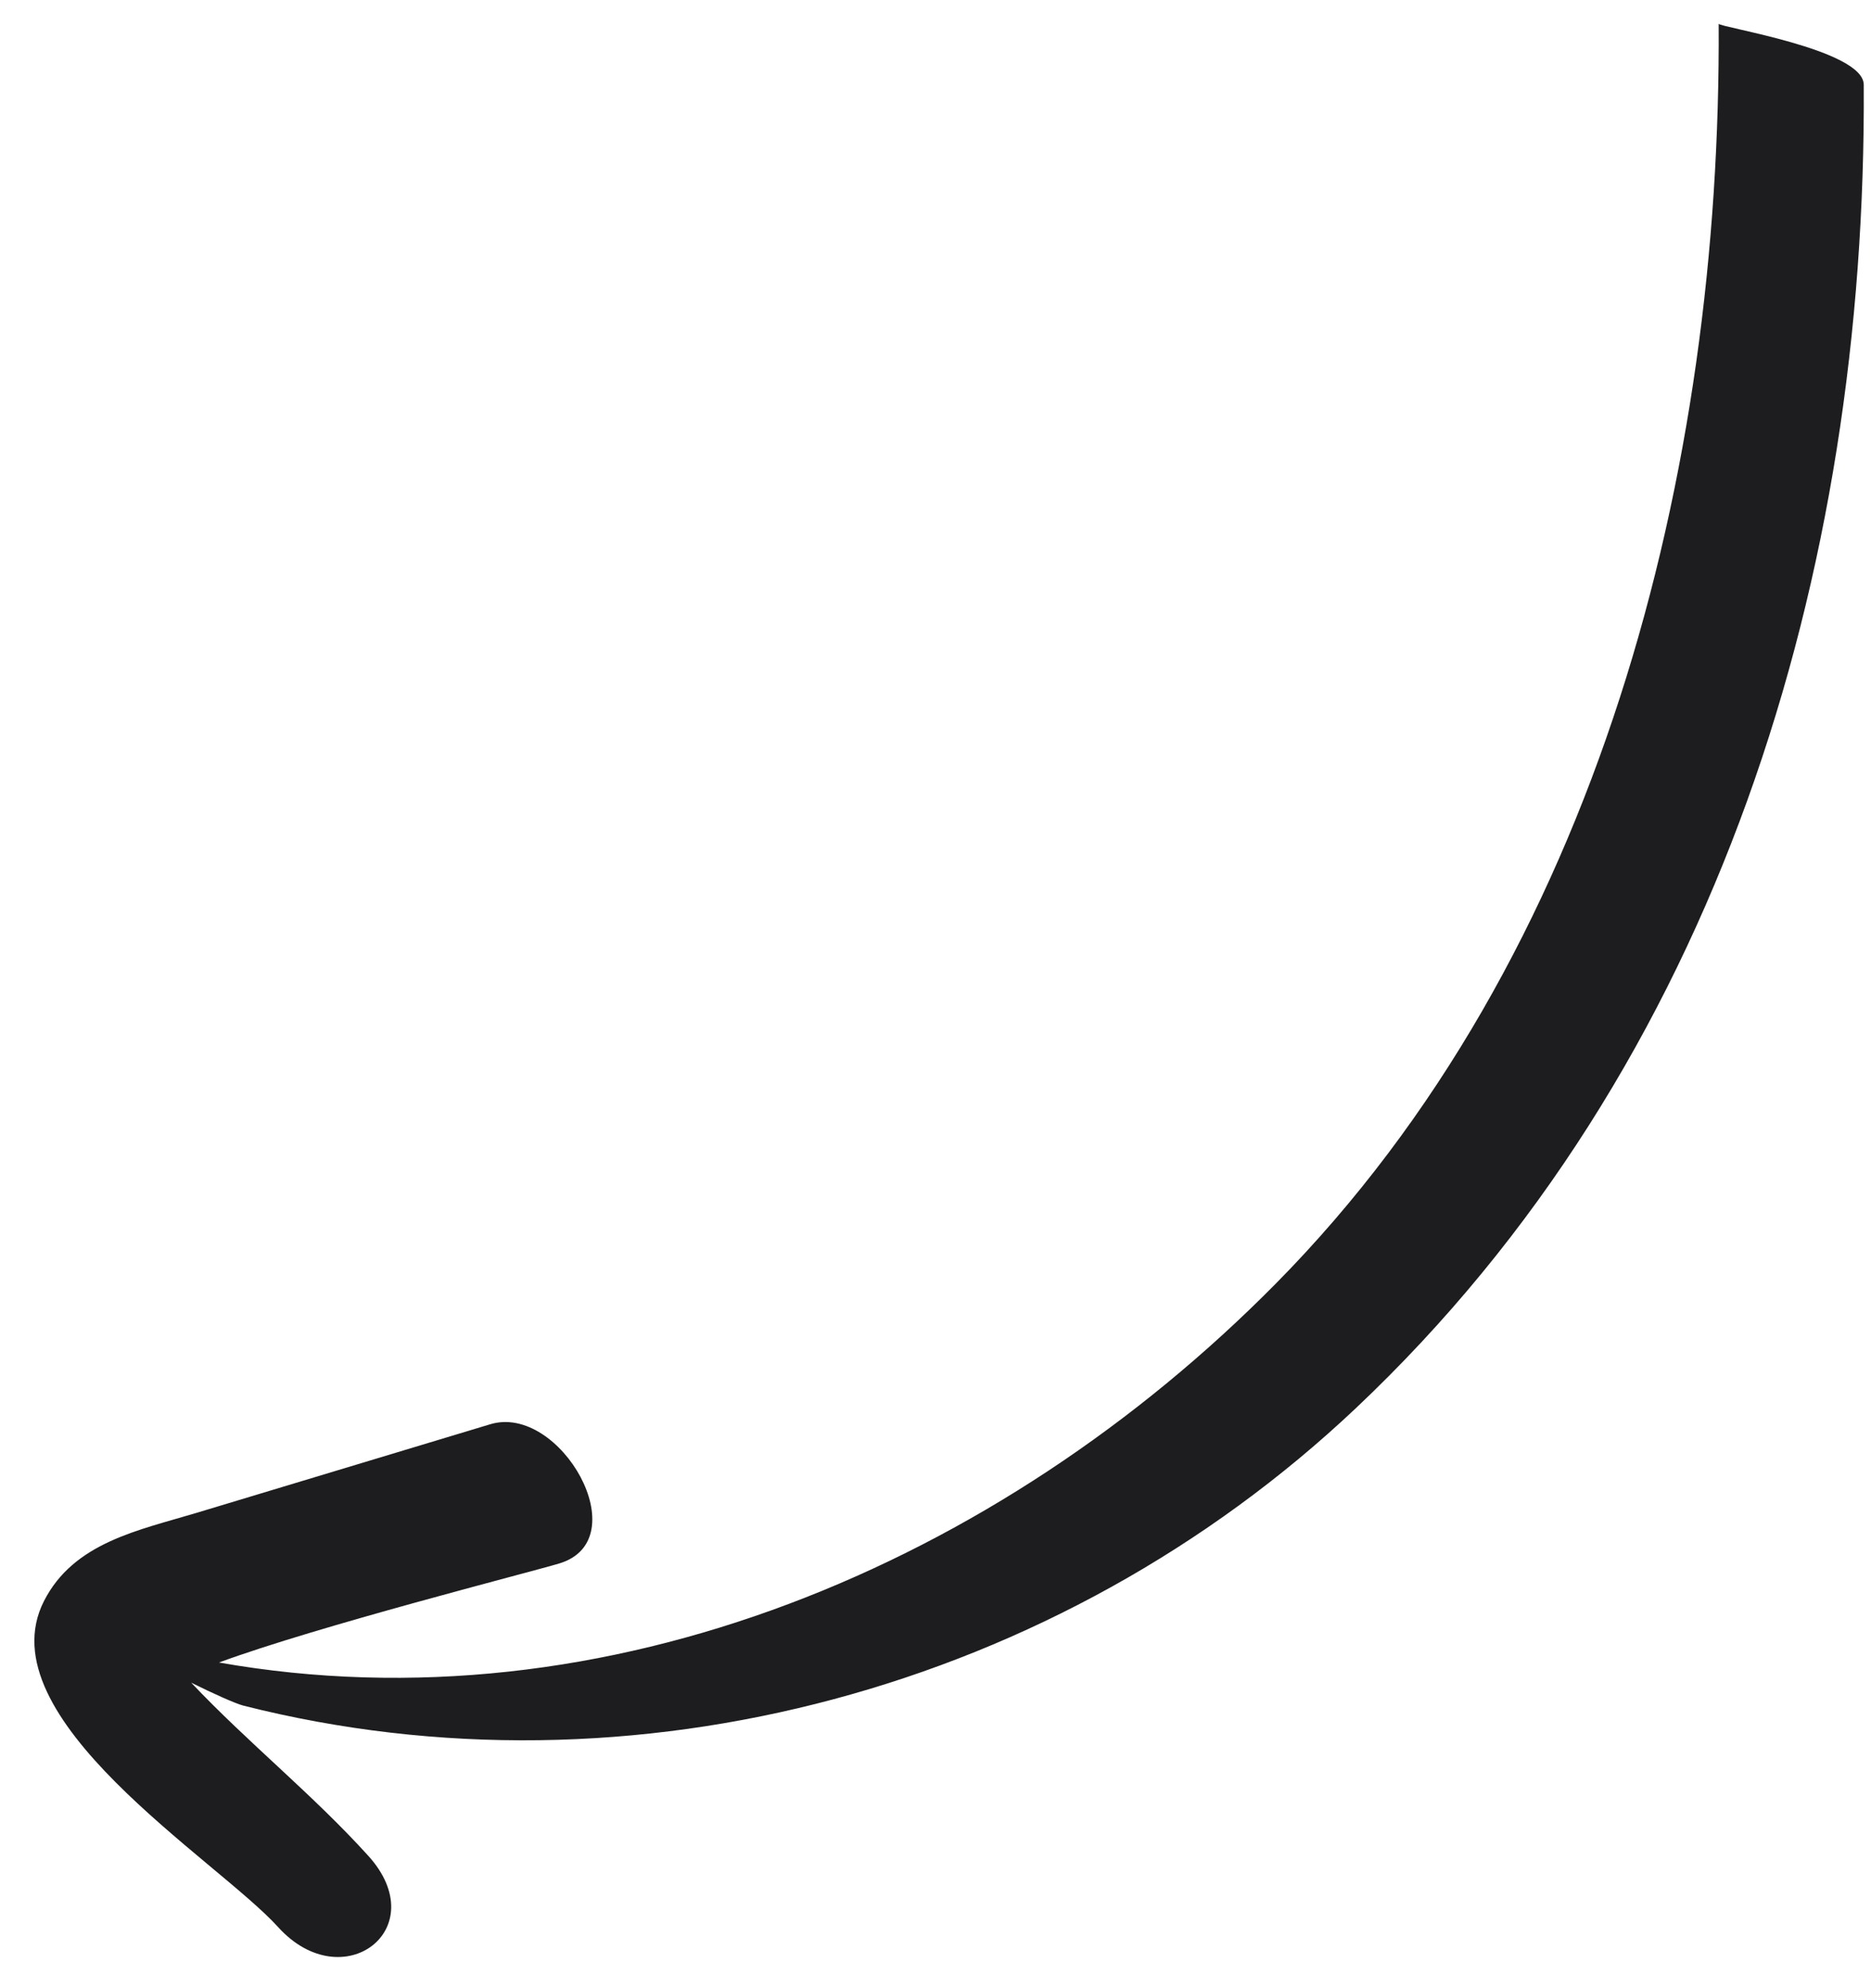 <?xml version="1.0" encoding="UTF-8"?> <svg xmlns="http://www.w3.org/2000/svg" width="48" height="51" viewBox="0 0 48 51" fill="none"><path d="M1.128 41.07C1.894 39.562 3.569 39.252 5.046 38.806C7.557 38.049 10.067 37.291 12.578 36.534C14.375 35.992 16.366 39.496 14.349 40.105C13.612 40.327 8.128 41.718 5.618 42.646C15.555 44.4 25.622 40.126 32.734 32.923C41.047 24.503 44.16 12.052 44.092 0.609C44.092 0.698 47.808 1.267 47.814 2.173C47.889 14.684 44.11 27.323 34.776 36.13C27.151 43.325 16.217 46.279 6.244 43.752C6.048 43.702 5.483 43.45 4.905 43.163C6.357 44.699 8.024 46.031 9.447 47.603C11.145 49.477 8.796 51.266 7.135 49.433C5.567 47.701 -0.394 44.064 1.128 41.07Z" fill="#1D1D1F"></path></svg> 